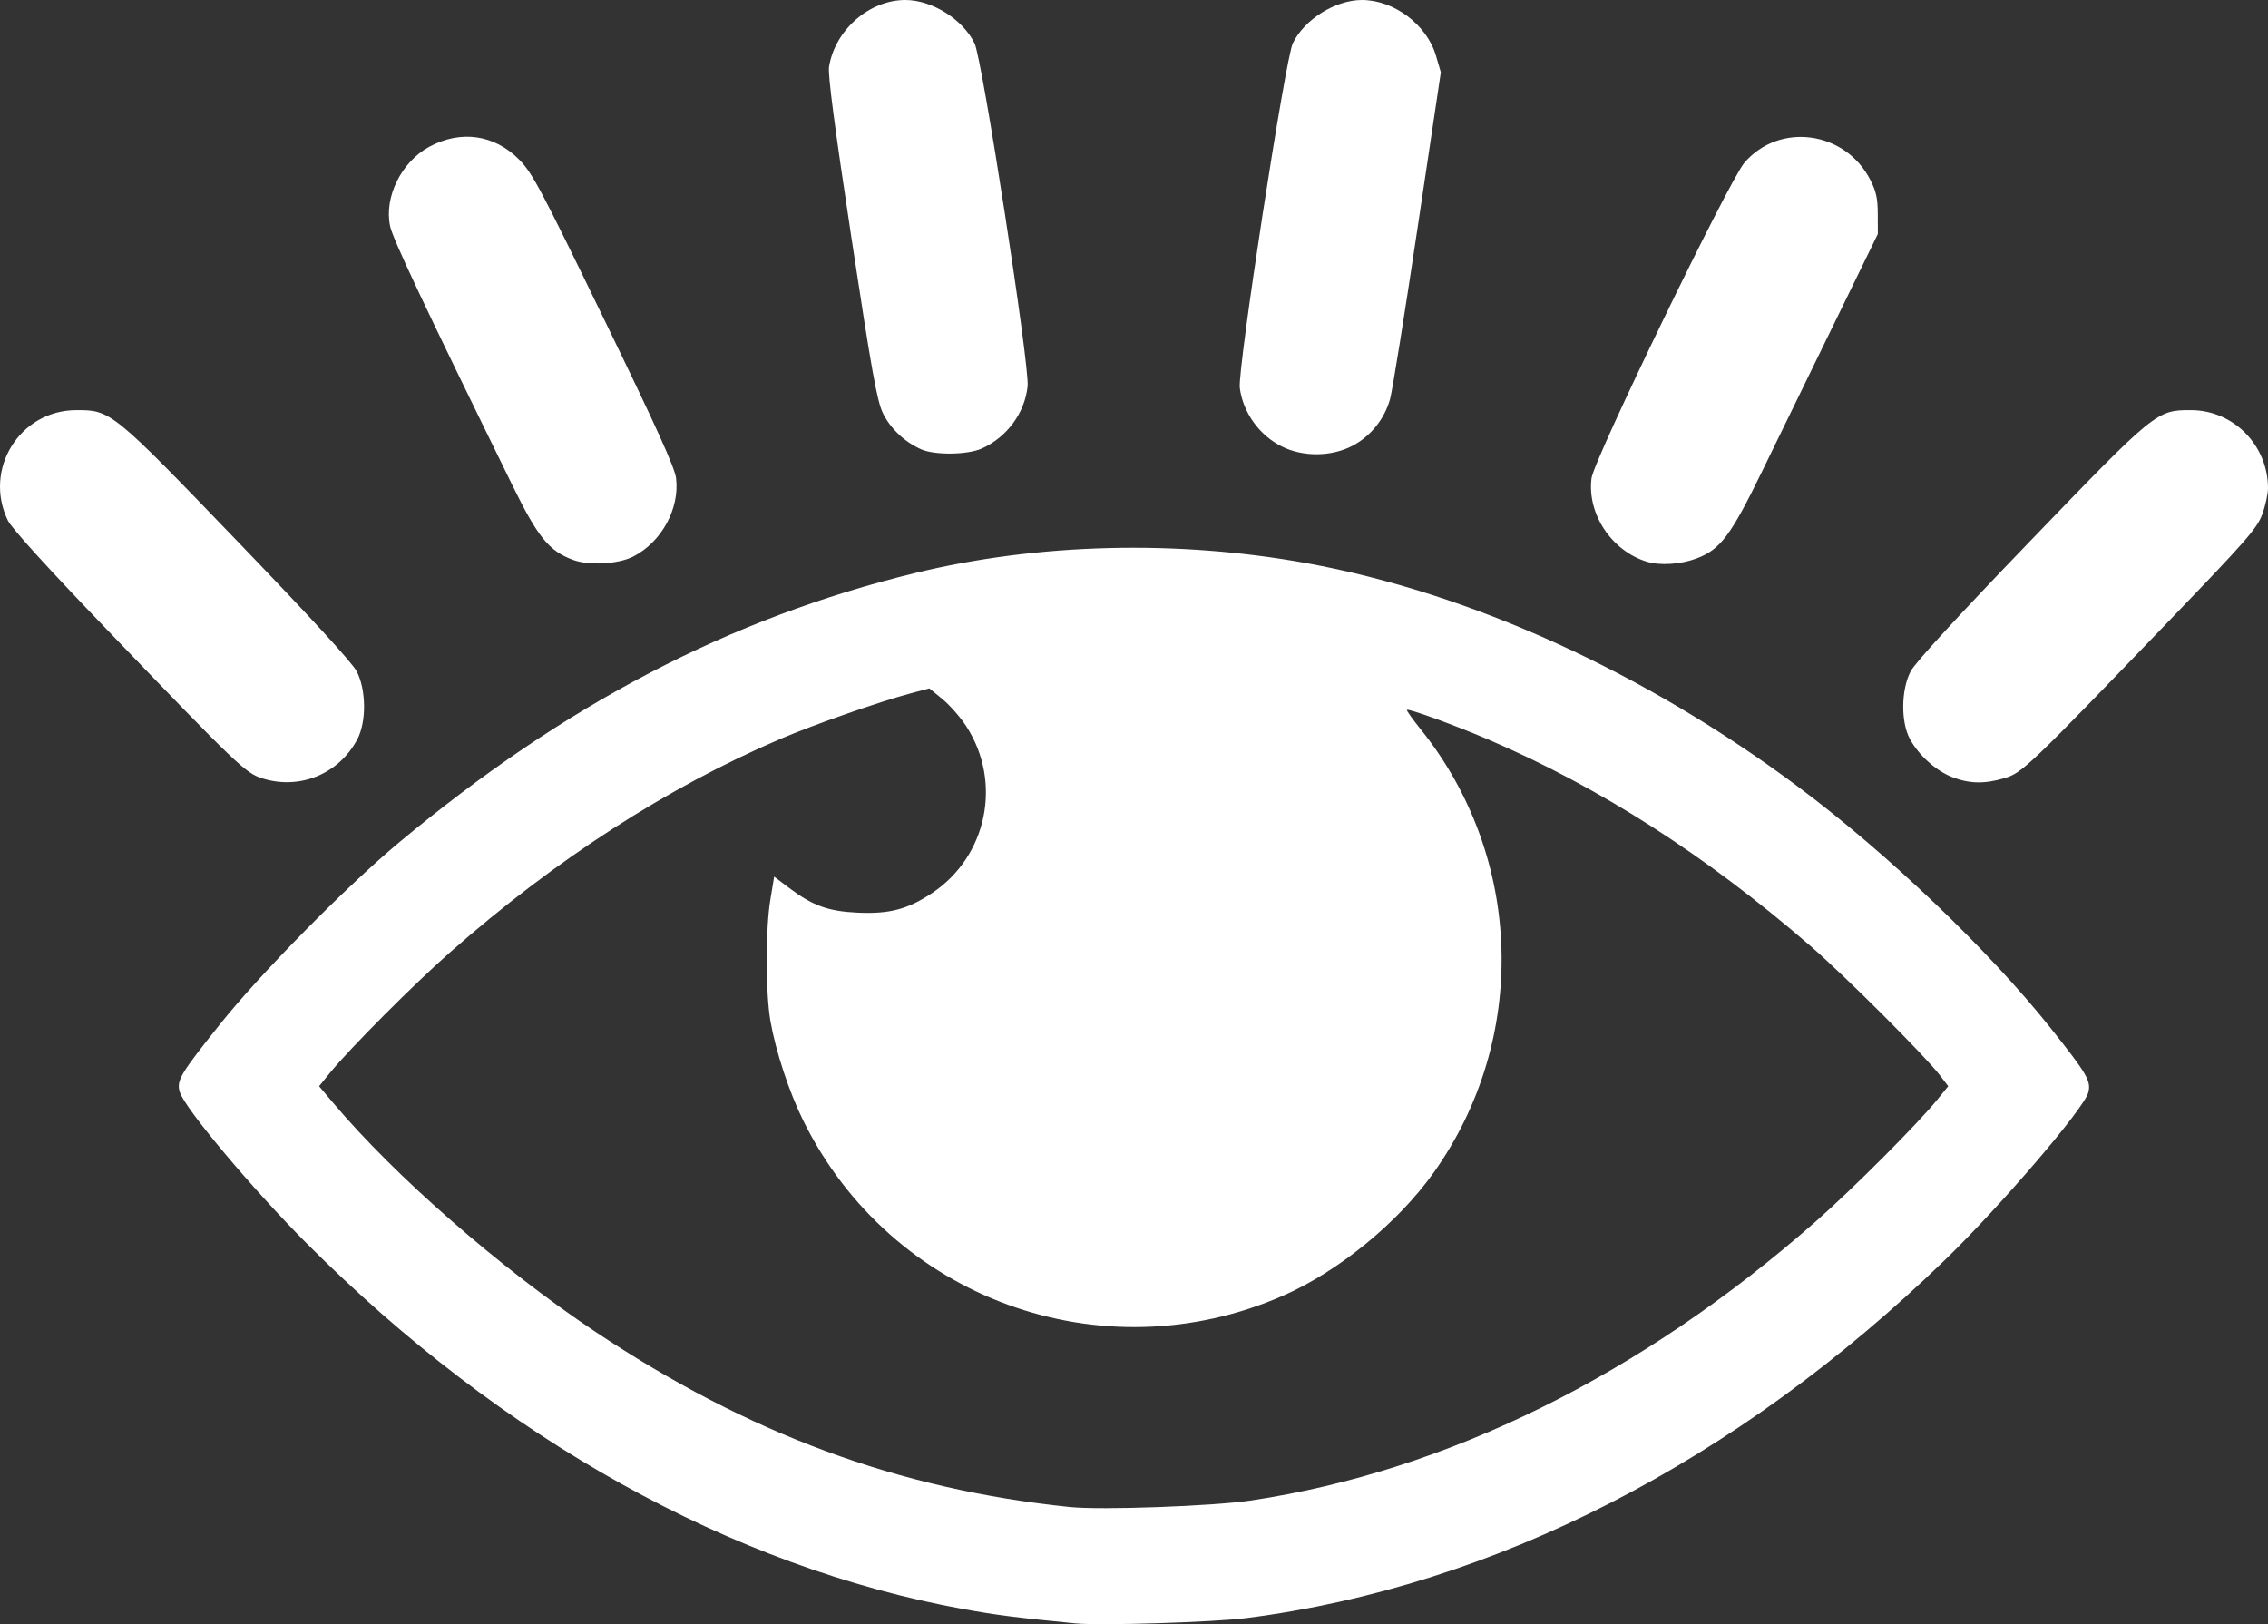 <?xml version="1.0" encoding="UTF-8" standalone="no"?>
<!-- Created with Inkscape (http://www.inkscape.org/) -->

<svg
   version="1.1"
   id="svg2"
   width="799.765"
   height="572.694"
   viewBox="0 0 799.765 572.694"
   sodipodi:docname="oko.svg"
   inkscape:version="1.1.2 (0a00cf5339, 2022-02-04)"
   xmlns:inkscape="http://www.inkscape.org/namespaces/inkscape"
   xmlns:sodipodi="http://sodipodi.sourceforge.net/DTD/sodipodi-0.dtd"
   xmlns="http://www.w3.org/2000/svg"
   xmlns:svg="http://www.w3.org/2000/svg">
  <rect x="0" y="0" width="799.765" height="572.694" fill="#333333" stroke="none"/>
  <defs
     id="defs6" />
  <sodipodi:namedview
     id="namedview4"
     pagecolor="#ffffff"
     bordercolor="#666666"
     borderopacity="1.0"
     inkscape:pageshadow="2"
     inkscape:pageopacity="0.0"
     inkscape:pagecheckerboard="0"
     showgrid="false"
     inkscape:zoom="0.935623"
     inkscape:cx="399.73365"
     inkscape:cy="288.04337"
     inkscape:window-width="1920"
     inkscape:window-height="1013"
     inkscape:window-x="0"
     inkscape:window-y="0"
     inkscape:window-maximized="1"
     inkscape:current-layer="g8" />
  <g
     inkscape:groupmode="layer"
     inkscape:label="Image"
     id="g8"
     transform="translate(-30.235,-40)">
    <path
       style="fill:#ffffff;fill-opacity:1"
       d="M 409.5,612.417 C 388.348,610.349 381.699,609.501 370,607.38 288.303,592.562 207.287,547.474 138.5,478.54 119.257,459.257 95.355,430.766 93.631,425.058 c -1.226,-4.061 0.149,-6.37 14.39,-24.167 14.253,-17.812 44.421,-48.412 62.923,-63.824 58.471,-48.707 116.69,-79.113 181.884,-94.993 43.334,-10.555 92.447,-11.798 138.172,-3.498 57.739,10.481 119.364,38.535 173.5,78.984 31.562,23.583 66.998,57.458 88.852,84.939 12.879,16.196 14.34,18.7 13.27,22.75 -1.488,5.63 -30.893,39.984 -50.403,58.886 -73.776,71.479 -159.04,115.214 -246.425,126.401 -11.595,1.484 -51.585,2.731 -60.295,1.88 z m 62,-43.351 c 68.921,-10.325 137.549,-44.242 199,-98.35 13.193,-11.617 35.841,-34.311 42.878,-42.965 l 3.861,-4.749 -2.855,-3.751 c -5.203,-6.837 -33.43,-35.041 -45.754,-45.716 -36.96,-32.018 -74.642,-56.145 -113.833,-72.884 -11.767,-5.026 -27.894,-10.888 -28.443,-10.338 -0.197,0.196 1.966,3.244 4.805,6.773 36.299,45.112 38.209,109.183 4.66,156.348 -12.59,17.699 -33.58,34.859 -53.127,43.432 -64.008,28.072 -138.178,1.047 -169.164,-61.637 -5.003,-10.121 -9.749,-24.512 -11.618,-35.227 -1.719,-9.856 -1.738,-32.389 -0.036,-42.696 l 1.354,-8.196 5.182,3.912 c 8.358,6.31 13.838,8.299 24.196,8.782 11.263,0.525 17.729,-1.173 26.327,-6.916 19.416,-12.966 24.79,-39.08 12.087,-58.734 -2.059,-3.185 -5.842,-7.511 -8.407,-9.613 l -4.664,-3.822 -6.724,1.797 c -10.992,2.937 -33.947,10.969 -45.649,15.972 -39.939,17.077 -79.556,42.648 -116.575,75.245 -12.781,11.254 -35.452,34 -42.379,42.52 l -3.863,4.751 4.847,5.749 c 21.947,26.035 59.084,58.476 92.395,80.711 54.201,36.179 106.916,55.666 167.5,61.919 10.989,1.134 50.522,-0.295 64,-2.314 z M 122.643,314.429 c -5.868,-1.875 -8.734,-4.622 -54.538,-52.266 -20.981,-21.823 -33.769,-35.903 -35.091,-38.635 -8.725,-18.024 4.136,-38.829 24.055,-38.913 12.246,-0.051 12.675,0.297 56.975,46.323 25.614,26.611 40.333,42.664 41.956,45.757 3.386,6.452 3.507,17.769 0.256,23.939 -6.485,12.307 -20.399,18.018 -33.612,13.795 z m 595.928,-0.447 c -5.713,-2.231 -11.821,-7.764 -14.883,-13.482 -3.212,-5.997 -3.063,-17.39 0.312,-23.81 1.62,-3.082 16.404,-19.191 42,-45.763 44.321,-46.011 44.754,-46.363 56.931,-46.312 14.927,0.063 27.069,12.411 27.069,27.528 0,2.08 -0.93,6.265 -2.066,9.302 -1.82,4.864 -5.65,9.244 -32.169,36.788 -50.317,52.261 -52.445,54.297 -58.709,56.157 -7.037,2.09 -12.39,1.972 -18.485,-0.408 z M 232.324,237.423 c -8.456,-3.12 -12.401,-7.958 -21.333,-26.165 -31.473,-64.151 -42.25,-86.992 -43.205,-91.565 -2.133,-10.217 3.949,-22.554 13.753,-27.897 11.142,-6.072 23.089,-4.365 31.842,4.549 4.6,4.685 7.628,10.384 29.897,56.274 18.656,38.444 24.924,52.294 25.37,56.053 1.27,10.724 -5.179,22.494 -15.103,27.561 -5.282,2.697 -15.571,3.274 -21.221,1.189 z m 378.669,0.642 c -12.447,-3.786 -21.138,-16.87 -19.544,-29.422 0.849,-6.685 48.481,-104.964 53.942,-111.298 12.353,-14.326 35.471,-11.189 44.336,6.016 2.11,4.095 2.652,6.558 2.671,12.138 l 0.024,7 -15.368,31.5 c -8.452,17.325 -19.827,40.655 -25.277,51.844 -11.283,23.165 -14.861,27.921 -23.408,31.119 -5.484,2.052 -12.741,2.512 -17.376,1.103 z M 355.154,198.469 c -5.804,-2.52 -10.961,-7.372 -13.562,-12.761 C 339.492,181.359 337.662,171.18 330.5,124 324.532,84.684 322.124,66.283 322.583,63.5 324.721,50.528 336.78,40 349.5,40 c 9.407,0 20.311,6.846 24.418,15.332 2.726,5.631 19.446,113.73 18.69,120.84 -1.004,9.45 -7.203,17.901 -16.109,21.961 -4.929,2.247 -16.525,2.43 -21.346,0.336 z m 127.066,-1.046 C 474.289,193.47 468.524,185.418 467.421,176.753 466.599,170.287 483.452,60.774 486.118,55.261 490.188,46.845 501.124,40 510.5,40 c 11.296,0 22.898,8.723 26.092,19.619 l 1.724,5.881 -8.225,55 c -4.524,30.25 -8.874,57.333 -9.666,60.184 -1.971,7.088 -6.856,13.154 -13.307,16.524 -7.418,3.875 -17.38,3.961 -24.898,0.215 z"
       id="path845" />
  </g>
</svg>
